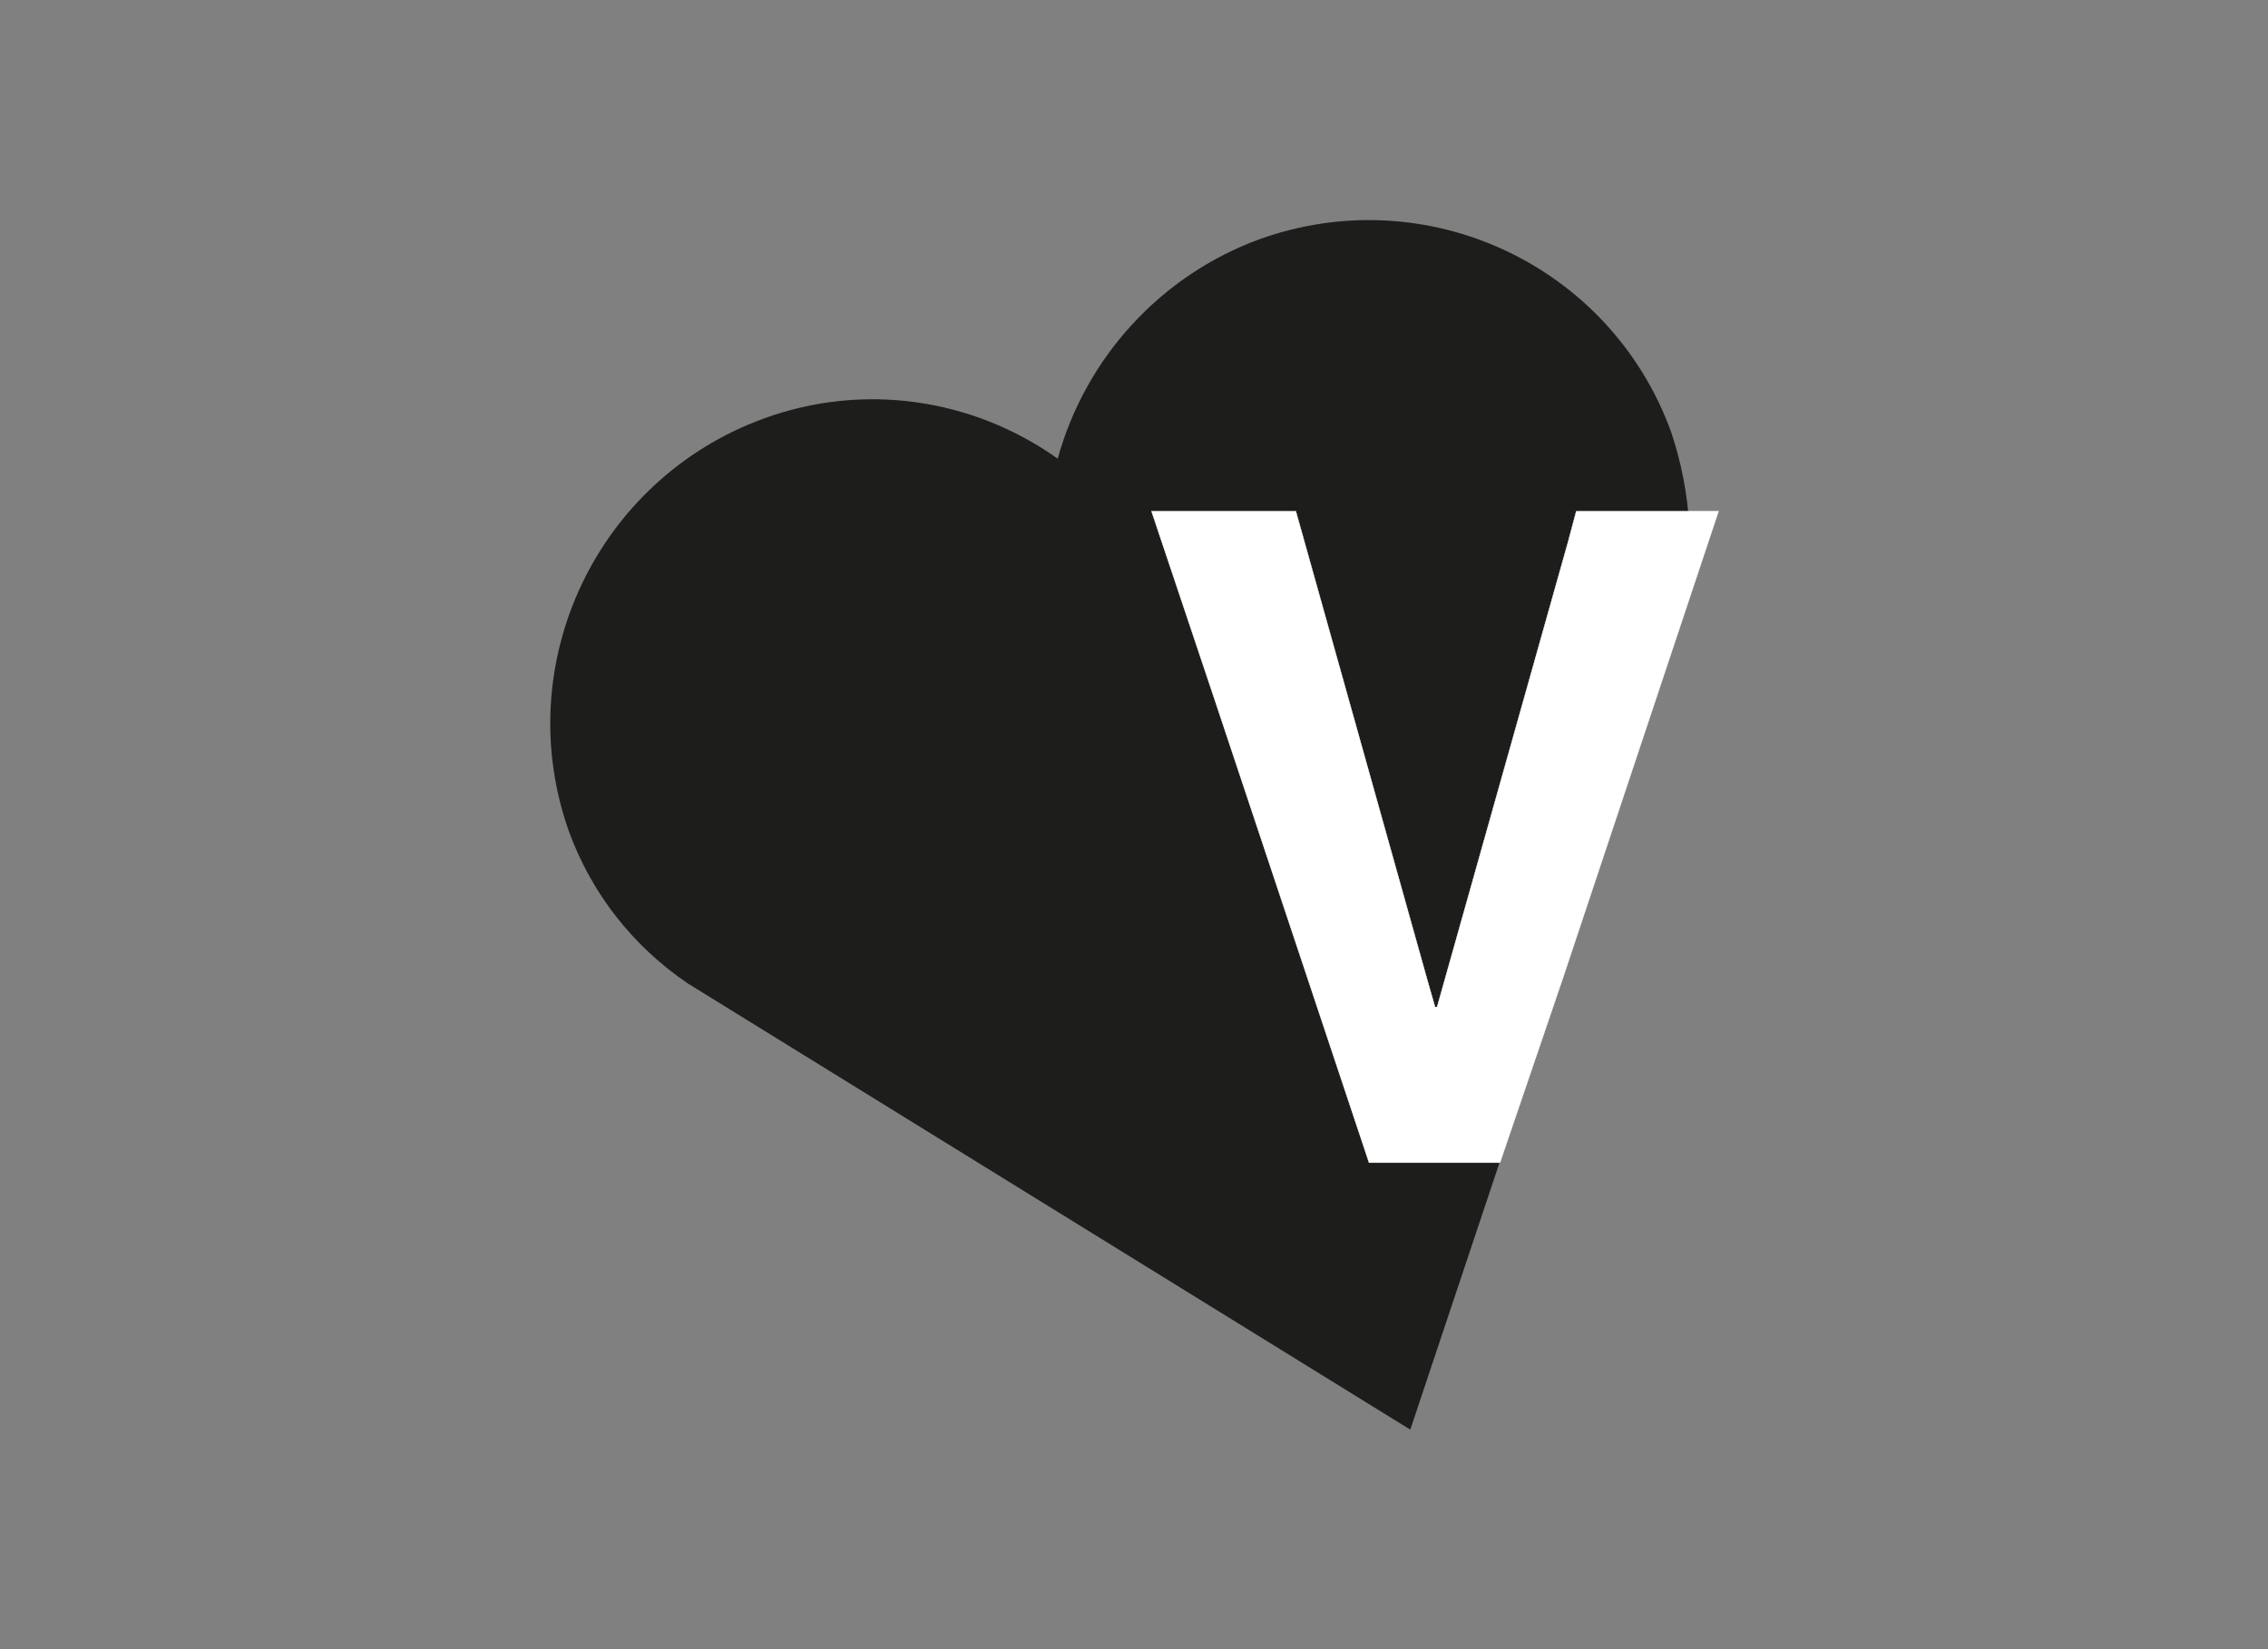<?xml version="1.0" encoding="utf-8"?>
<!-- Generator: Adobe Illustrator 23.0.1, SVG Export Plug-In . SVG Version: 6.00 Build 0)  -->
<svg version="1.1" id="Capa_1" xmlns="http://www.w3.org/2000/svg" xmlns:xlink="http://www.w3.org/1999/xlink" x="0px" y="0px"
	 viewBox="0 0 220 160" style="enable-background:new 0 0 220 160;" xml:space="preserve">
<rect x="0" y="0" width="220" height="160" fill="#808080" stroke="none"/>
<style type="text/css">
	.st0{fill-rule:evenodd;clip-rule:evenodd;fill:#1D1D1B;}
	.st1{fill-rule:evenodd;clip-rule:evenodd;fill:#FFFFFF;stroke:#FFFFFF;stroke-width:4.000000e-02;stroke-miterlimit:2.61;}
</style>
<title>template-trabajos-+++_6</title>
<path class="st0" d="M163,60.3c1.5-6.1,1.1-12.4-0.9-18.4c-5.9-16.2-23.7-24.5-39.9-18.7c-9.6,3.5-16.9,11.5-19.6,21.3
	c-8.3-5.9-18.9-7.4-28.5-3.9c-16.2,5.9-24.7,23.8-18.9,40.1c2.2,6,6.2,11.1,11.5,14.7l70.1,43.3L163,60.3L163,60.3z"/>
<polygon class="st1" points="132.8,112.8 117.8,67.8 111.7,49.6 125.7,49.6 138.4,94.9 139.2,97.7 139.4,97.7 152.1,52.6 
	152.9,49.6 166.7,49.6 151.6,94.9 145.5,112.8 132.8,112.8 "/>
</svg>
